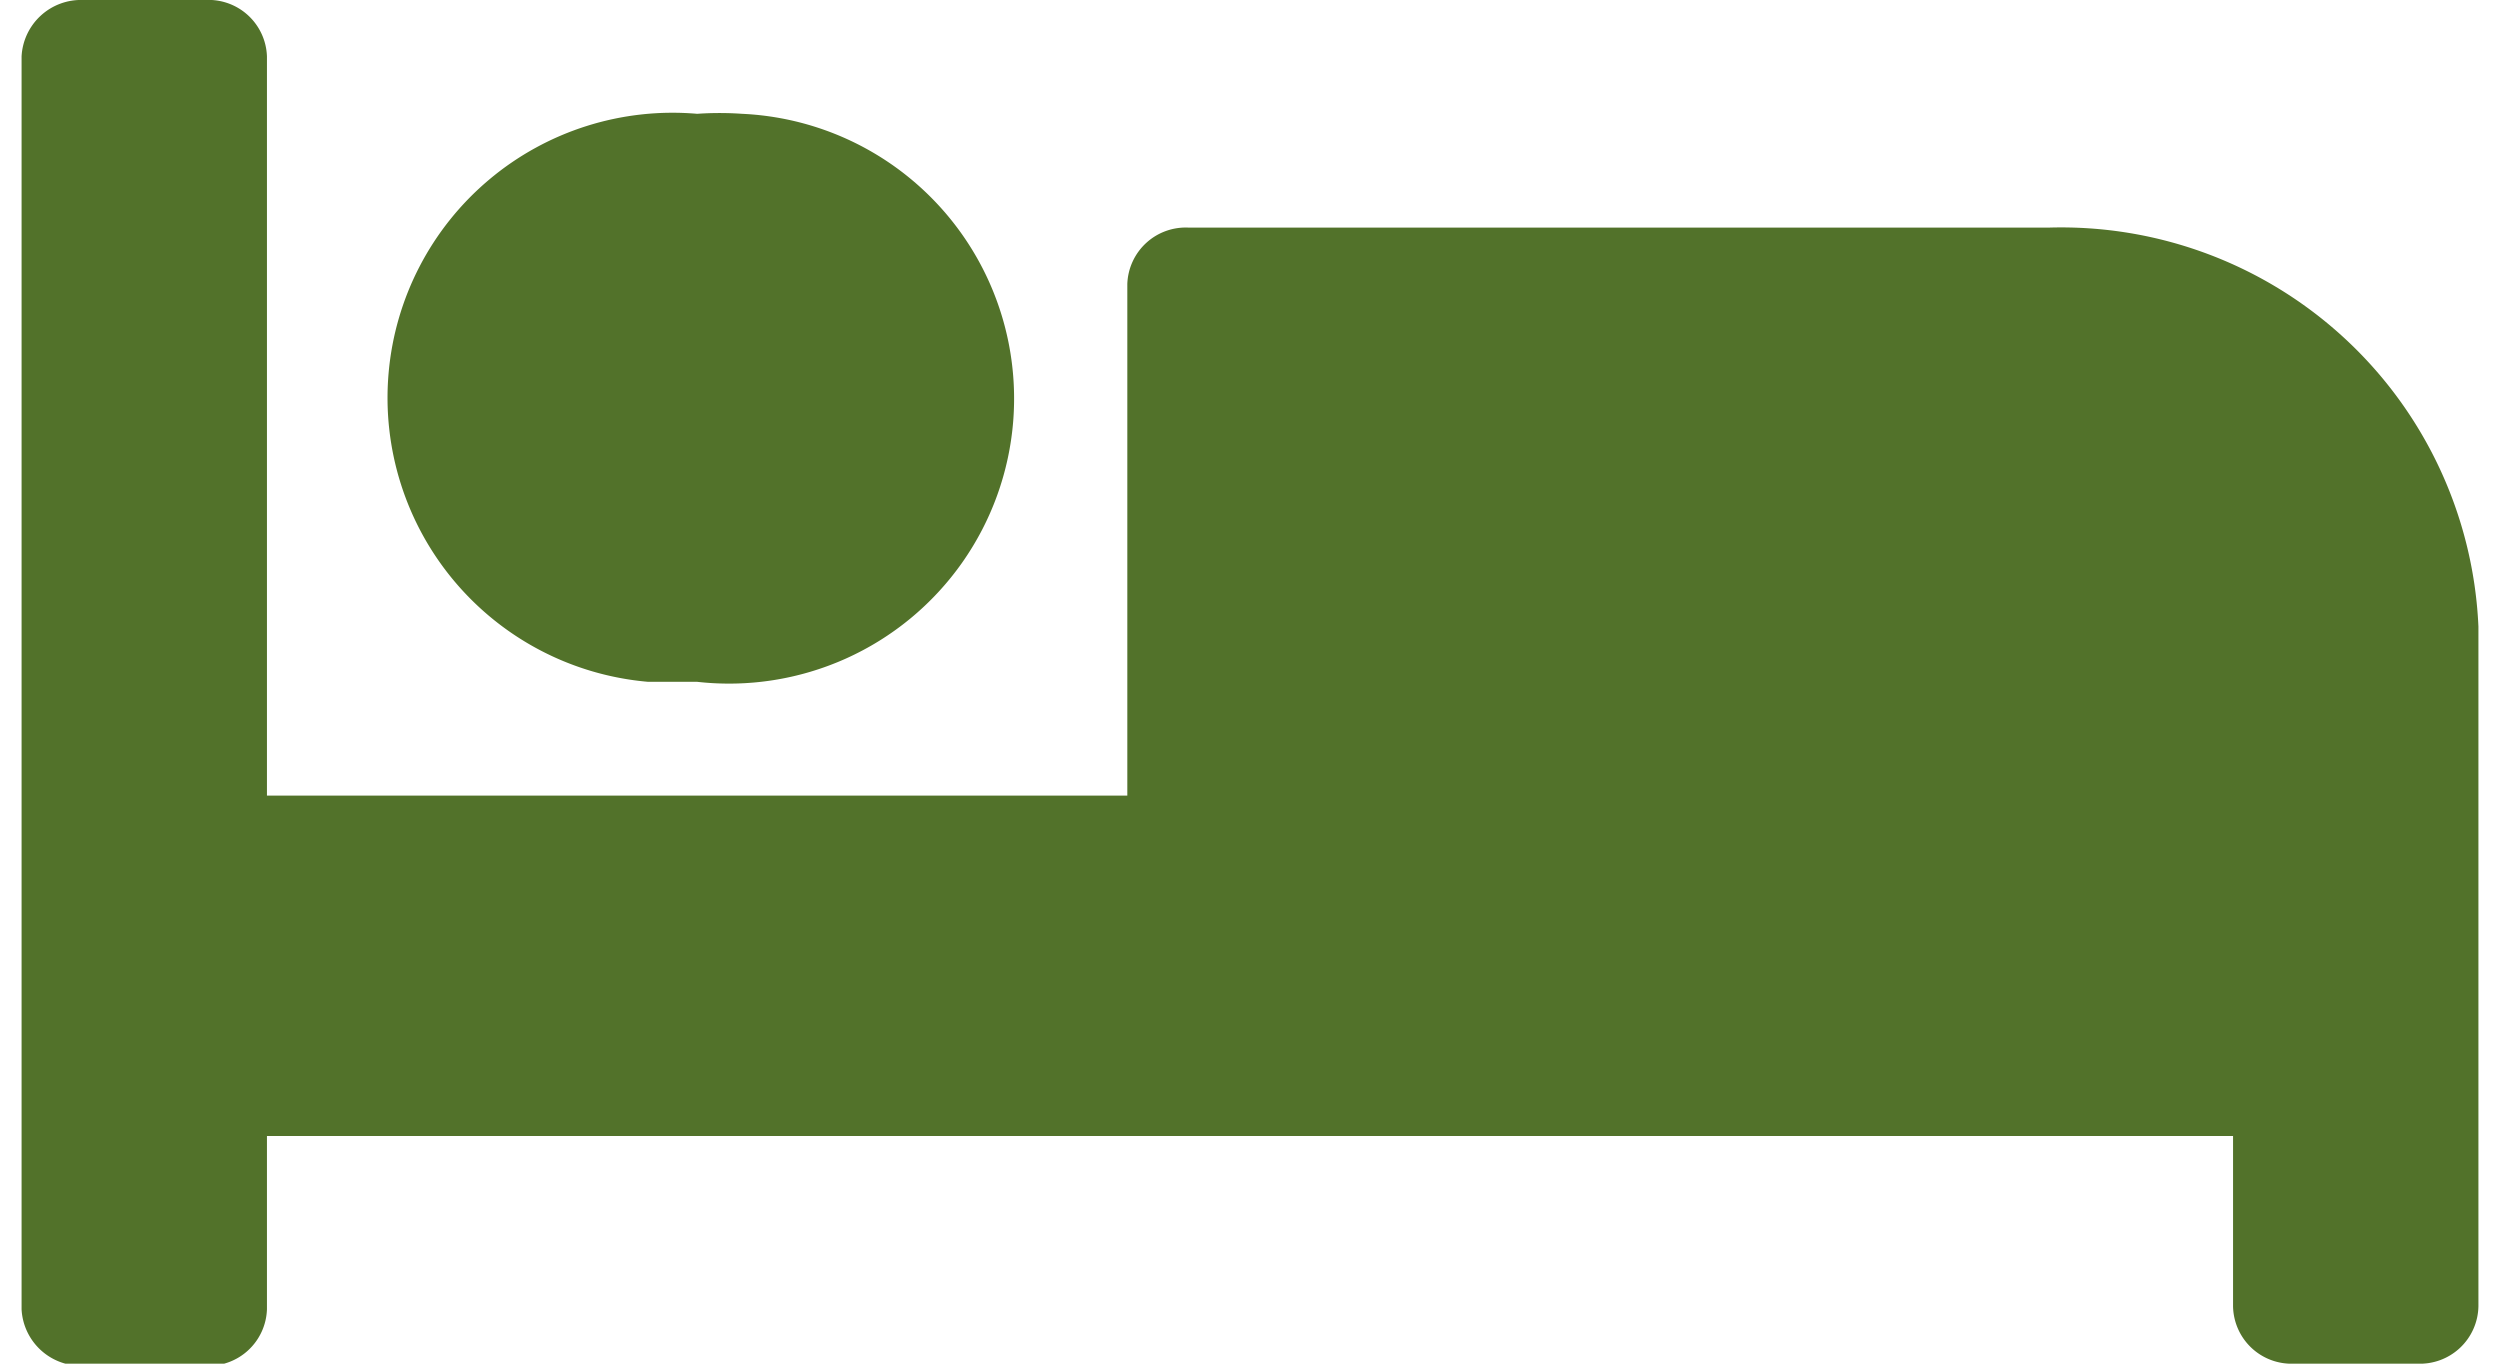 <?xml version="1.0"?>
<svg xmlns="http://www.w3.org/2000/svg" id="Ebene_1" data-name="Ebene 1" viewBox="0 0 23.53 13.06" width="22" height="12"><defs><style>.cls-1{fill:#52722a;}</style></defs><path id="bed-solid" class="cls-1" d="M6.47,6.53A2.73,2.73,0,1,0,6.9,1.09a3.09,3.09,0,0,0-.43,0A2.73,2.73,0,0,0,6,6.53ZM19.41,2.18H11.18a.56.56,0,0,0-.59.54v4.9H2.35V.54A.56.56,0,0,0,1.76,0H.59A.57.57,0,0,0,0,.54v12a.57.57,0,0,0,.59.54H1.76a.56.56,0,0,0,.59-.54V10.88H21.18v1.63a.56.56,0,0,0,.59.55h1.17a.56.56,0,0,0,.59-.55V6A4,4,0,0,0,19.41,2.18Z"/></svg>
